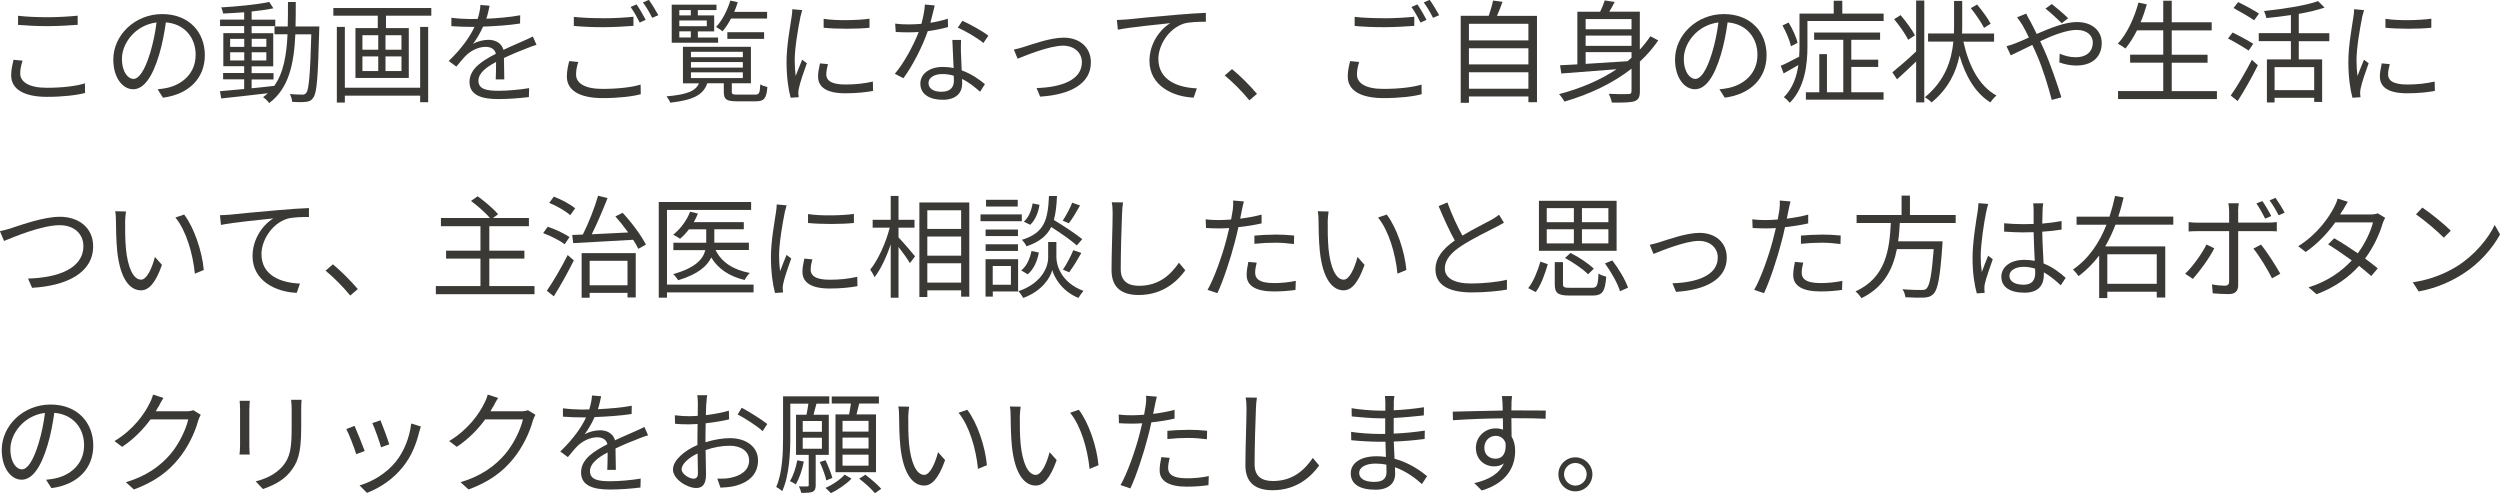 <?xml version="1.0" encoding="UTF-8"?><svg id="a" xmlns="http://www.w3.org/2000/svg" viewBox="0 0 358.56 70.73"><defs><style>.b{fill:#3a3936;}</style></defs><path class="b" d="M2.9,10.53c0,1.22,1.25,2.06,3.81,2.06,2.21,0,4.27-.24,5.47-.64l.02,1.38c-1.15,.32-3.19,.56-5.46,.56-3.25,0-5.14-1.07-5.14-3.09,0-.82,.19-1.57,.34-2.23l1.3,.13c-.21,.64-.34,1.23-.34,1.82ZM6.82,2.47c1.54,0,3.17-.11,4.32-.22v1.31c-1.09,.08-2.83,.19-4.32,.19-1.6,0-2.96-.08-4.23-.18v-1.31c1.15,.14,2.62,.21,4.23,.21Z"/><path class="b" d="M23.36,13.99l-.75-1.18c.51-.05,1.01-.13,1.38-.21,2.05-.46,4.07-1.98,4.07-4.75,0-2.42-1.55-4.42-4.27-4.64-.21,1.49-.51,3.12-.96,4.61-.98,3.3-2.24,4.98-3.73,4.98s-2.85-1.63-2.85-4.27c0-3.47,3.09-6.51,7-6.51s6.13,2.64,6.13,5.89-2.21,5.6-6,6.1Zm-4.23-2.67c.75,0,1.6-1.07,2.42-3.78,.4-1.33,.72-2.85,.9-4.32-3.07,.38-4.96,3.01-4.96,5.19,0,2.02,.93,2.91,1.65,2.91Z"/><path class="b" d="M45.8,3.81s-.02,.45-.02,.61c-.18,6.71-.32,8.93-.86,9.6-.27,.42-.59,.54-1.07,.59-.45,.06-1.2,.05-1.94,0-.03-.32-.16-.82-.34-1.12,.77,.06,1.47,.08,1.78,.08,.27,0,.42-.05,.58-.26,.37-.46,.56-2.58,.72-8.39h-2.29c-.19,4.26-.93,7.75-3.75,9.86-.18-.26-.59-.66-.88-.85,.26-.18,.48-.37,.69-.56-2.42,.29-4.9,.56-6.69,.75l-.18-1.04c.96-.08,2.16-.19,3.47-.32v-1.38h-3.02v-.91h3.02v-.98h-2.99V4.75h2.99v-1.01h-3.46v-.93h3.46V1.76c-1.02,.08-2.06,.14-3.01,.18-.05-.26-.16-.64-.29-.88,2.37-.13,5.25-.42,6.9-.78l.59,.91c-.86,.19-1.95,.34-3.12,.46v1.17h3.39v.93h-3.39v1.01h3.1v4.75h-3.1v.98h3.14v.91h-3.14v1.26c1.04-.1,2.13-.21,3.2-.34v.06c1.38-1.89,1.81-4.47,1.95-7.46h-1.87v-1.12h1.9c.03-1.12,.03-2.29,.03-3.51h1.12c0,1.2,0,2.39-.03,3.51h3.39Zm-12.79,2.91h2.02v-1.15h-2.02v1.15Zm2.02,1.95v-1.17h-2.02v1.17h2.02Zm1.07-3.11v1.15h2.1v-1.15h-2.1Zm2.1,1.94h-2.1v1.17h2.1v-1.17Z"/><path class="b" d="M61.86,1.15v1.1h-6.5v1.78h3.27v7.15h-7.65V4.03h3.2v-1.78h-6.37V1.15h14.05Zm-1.6,2.71h1.15V14.66h-1.15v-.94h-10.8v.99h-1.15V3.86h1.15V12.58h10.8V3.86Zm-8.28,3.27h2.27v-2.08h-2.27v2.08Zm0,3.06h2.27v-2.1h-2.27v2.1Zm5.6-5.14h-2.29v2.08h2.29v-2.08Zm0,3.04h-2.29v2.1h2.29v-2.1Z"/><path class="b" d="M69.73,2.69c1.63-.08,3.38-.22,4.88-.5l-.02,1.18c-1.58,.26-3.57,.38-5.31,.45-.37,.85-.9,1.76-1.44,2.48,.61-.38,1.54-.59,2.23-.59,1.04,0,1.89,.51,2.14,1.44,1.09-.53,2.06-.91,2.9-1.3,.48-.21,.86-.38,1.31-.62l.53,1.2c-.42,.11-.99,.34-1.42,.51-.9,.34-2.03,.8-3.25,1.38,.02,.93,.03,2.29,.05,3.07h-1.23c.03-.61,.05-1.65,.05-2.5-1.49,.78-2.53,1.63-2.53,2.69,0,1.25,1.25,1.44,2.9,1.44,1.25,0,2.96-.14,4.37-.38l-.03,1.28c-1.22,.16-2.99,.29-4.39,.29-2.29,0-4.13-.5-4.13-2.45s1.9-3.07,3.78-4.05c-.16-.69-.74-.99-1.46-.99-1.01,0-2.03,.5-2.75,1.17-.46,.43-.91,1.02-1.46,1.66l-1.09-.8c2.02-1.95,3.09-3.6,3.7-4.9h-.7c-.69,0-1.74-.03-2.62-.1v-1.2c.85,.11,1.97,.18,2.71,.18,.34,0,.7,0,1.06-.02,.22-.69,.37-1.41,.4-2l1.31,.11c-.1,.48-.22,1.1-.46,1.86Z"/><path class="b" d="M82.62,10.69c0,1.23,1.23,2.06,3.79,2.06,2.21,0,4.27-.24,5.47-.62l.02,1.38c-1.14,.32-3.17,.56-5.46,.56-3.25,0-5.14-1.07-5.14-3.09,0-.83,.18-1.58,.34-2.22l1.3,.13c-.21,.62-.32,1.22-.32,1.81Zm3.91-8.07c1.54,0,3.17-.1,4.32-.22v1.31c-1.09,.08-2.83,.19-4.31,.19-1.62,0-2.98-.06-4.24-.18v-1.3c1.15,.13,2.62,.19,4.23,.19Zm6.08,.22l-.86,.4c-.32-.66-.86-1.63-1.31-2.24l.86-.37c.4,.58,.98,1.57,1.31,2.21Zm1.81-.66l-.88,.38c-.34-.69-.86-1.6-1.33-2.21l.85-.37c.43,.59,1.04,1.6,1.36,2.19Z"/><path class="b" d="M108.29,13.57c.59,0,.69-.18,.75-1.47,.24,.16,.7,.3,1.02,.38-.13,1.66-.48,2.05-1.65,2.05h-2.71c-1.52,0-1.89-.27-1.89-1.36v-1.23h-2.37c-.56,1.63-1.91,2.4-5.31,2.79-.08-.26-.35-.69-.54-.91,2.99-.26,4.18-.77,4.66-1.87h-2.3V6.71h9.75v5.23h-2.74v1.23c0,.35,.14,.4,.86,.4h2.47Zm-5.31-7.44h-6.64V.67h6.42v.77h-2.67v.77h2.34v2.29h-2.34v.88h2.9v.75Zm-5.55-4.69v.77h1.65v-.77h-1.65Zm3.94,1.5h-3.94v.82h3.94v-.82Zm-3.94,2.43h1.65v-.88h-1.65v.88Zm1.67,2.83h7.44v-.77h-7.44v.77Zm0,1.5h7.44v-.8h-7.44v.8Zm0,1.5h7.44v-.82h-7.44v.82Zm5.75-8.55c-.37,.7-.78,1.34-1.22,1.84-.19-.16-.66-.48-.93-.62,.88-.94,1.62-2.37,2.05-3.79l1.06,.24c-.14,.46-.3,.93-.5,1.38h4.71v.96h-5.17Zm-.53,2.93v-.96h5.27v.96h-5.27Z"/><path class="b" d="M114.78,2.53c-.3,1.47-.8,4.34-.8,6.13,0,.78,.05,1.46,.14,2.24,.27-.72,.66-1.68,.93-2.34l.67,.51c-.42,1.14-.99,2.83-1.14,3.59-.05,.24-.1,.54-.08,.72,.02,.18,.03,.4,.05,.56l-1.15,.08c-.32-1.14-.59-2.98-.59-5.14,0-2.35,.53-5.09,.72-6.42,.06-.37,.11-.78,.11-1.14l1.42,.13c-.08,.27-.22,.78-.29,1.07Zm3.73,8.15c0,.74,.53,1.44,2.71,1.44,1.44,0,2.67-.13,3.97-.42l.03,1.34c-1.01,.19-2.35,.34-4,.34-2.69,0-3.89-.9-3.89-2.4,0-.54,.1-1.1,.27-1.89l1.15,.11c-.16,.59-.24,1.04-.24,1.47Zm6.2-8v1.3c-1.71,.19-4.82,.19-6.58,0v-1.28c1.75,.29,4.98,.22,6.58-.02Z"/><path class="b" d="M133.43,3.27c.83-.13,1.7-.32,2.51-.59l.03,1.2c-.85,.24-1.86,.45-2.91,.59-.78,2.26-2.21,5.03-3.49,6.75l-1.23-.64c1.33-1.55,2.69-4.11,3.42-5.99-.48,.03-.96,.05-1.42,.05-.59,0-1.26-.02-1.87-.05l-.08-1.2c.59,.08,1.28,.11,1.95,.11,.58,0,1.18-.03,1.81-.08,.24-.9,.46-1.9,.5-2.77l1.41,.13c-.14,.58-.37,1.55-.62,2.48Zm4.39,4.19c.02,.59,.08,1.63,.11,2.63,1.38,.5,2.5,1.28,3.33,1.98l-.69,1.09c-.69-.61-1.55-1.33-2.59-1.84,.02,.26,.02,.48,.02,.67,0,1.28-.82,2.32-2.8,2.32-1.76,0-3.2-.72-3.2-2.31,0-1.47,1.39-2.4,3.2-2.4,.54,0,1.07,.05,1.57,.16-.06-1.31-.14-2.9-.18-4.03h1.25c-.03,.66-.03,1.15-.02,1.73Zm-2.79,5.7c1.33,0,1.78-.7,1.78-1.58,0-.21,0-.45-.02-.72-.51-.16-1.07-.24-1.65-.24-1.17,0-1.97,.54-1.97,1.28s.61,1.26,1.86,1.26Zm2.34-9.2l.66-.98c1.15,.51,2.98,1.55,3.73,2.13l-.72,1.06c-.86-.74-2.59-1.73-3.67-2.21Z"/><path class="b" d="M146.9,6.71c1.14-.35,3.76-1.31,5.65-1.31,2.27,0,3.91,1.36,3.91,3.55,0,3.07-2.96,4.64-7.28,4.91l-.51-1.23c3.46-.11,6.5-1.1,6.5-3.71,0-1.34-1.07-2.37-2.71-2.37-1.99,0-5.49,1.47-6.51,1.87l-.54-1.31c.48-.1,.99-.24,1.5-.4Z"/><path class="b" d="M161.62,2.79c1.04-.11,4.07-.42,7.01-.66,1.75-.16,3.25-.24,4.32-.29v1.28c-.91,0-2.32,.02-3.14,.26-2.27,.74-3.67,3.17-3.67,5.06,0,3.14,2.91,4.13,5.52,4.23l-.46,1.33c-2.96-.11-6.34-1.7-6.34-5.27,0-2.5,1.52-4.53,2.99-5.41-1.71,.19-5.79,.58-7.52,.94l-.14-1.39c.61-.02,1.12-.05,1.42-.08Z"/><path class="b" d="M175.66,10.82l1.04-.91c1.15,.93,2.59,2.38,3.58,3.55l-1.09,.93c-1.02-1.26-2.4-2.64-3.54-3.57Z"/><path class="b" d="M194.62,10.69c0,1.23,1.23,2.06,3.79,2.06,2.21,0,4.27-.24,5.47-.62l.02,1.38c-1.14,.32-3.17,.56-5.46,.56-3.25,0-5.14-1.07-5.14-3.09,0-.83,.18-1.58,.34-2.22l1.3,.13c-.21,.62-.32,1.22-.32,1.81Zm3.9-8.07c1.54,0,3.17-.1,4.32-.22v1.31c-1.09,.08-2.83,.19-4.31,.19-1.62,0-2.98-.06-4.24-.18v-1.3c1.15,.13,2.63,.19,4.23,.19Zm6.08,.22l-.86,.4c-.32-.66-.87-1.63-1.31-2.24l.86-.37c.4,.58,.98,1.57,1.31,2.21Zm1.81-.66l-.88,.38c-.34-.69-.87-1.6-1.33-2.21l.85-.37c.43,.59,1.04,1.6,1.36,2.19Z"/><path class="b" d="M220.44,2.27V14.66h-1.23v-.82h-8.53v.9h-1.18V2.27h4.02c.24-.7,.5-1.57,.62-2.19l1.36,.18c-.24,.69-.53,1.41-.8,2.02h5.75Zm-9.76,1.14v2.38h8.53V3.41h-8.53Zm0,3.51v2.32h8.53v-2.32h-8.53Zm8.53,5.81v-2.37h-8.53v2.37h8.53Z"/><path class="b" d="M237.84,5.79c-.77,1.12-1.65,2.13-2.64,3.04v4.23c0,.83-.18,1.23-.77,1.46-.59,.19-1.63,.21-3.25,.19-.06-.34-.26-.9-.45-1.25,1.26,.06,2.46,.05,2.82,.03,.34,0,.45-.11,.45-.45v-3.19c-2.72,2.13-6.04,3.67-9.61,4.72-.16-.27-.54-.83-.78-1.07,3.04-.8,5.86-1.98,8.24-3.57-2.93,.24-5.81,.46-7.92,.61l-.18-1.18c.72-.03,1.55-.08,2.48-.13V1.68h3.27c.27-.54,.51-1.15,.66-1.62l1.42,.22c-.22,.46-.5,.96-.77,1.39h4.38V7.12c.56-.61,1.06-1.25,1.51-1.92l1.13,.59Zm-10.42-3.06v1.47h6.58v-1.47h-6.58Zm6.58,2.38h-6.58v1.47h6.58v-1.47Zm-6.58,4.05c1.86-.11,3.94-.24,6-.38,.19-.16,.38-.32,.58-.5v-.8h-6.58v1.68Z"/><path class="b" d="M247.36,13.99l-.75-1.18c.51-.05,1.01-.13,1.38-.21,2.05-.46,4.07-1.98,4.07-4.75,0-2.42-1.55-4.42-4.28-4.64-.21,1.49-.51,3.12-.96,4.61-.98,3.3-2.24,4.98-3.73,4.98s-2.85-1.63-2.85-4.27c0-3.47,3.09-6.51,7-6.51s6.13,2.64,6.13,5.89-2.21,5.6-6,6.1Zm-4.22-2.67c.75,0,1.6-1.07,2.42-3.78,.4-1.33,.72-2.85,.9-4.32-3.07,.38-4.96,3.01-4.96,5.19,0,2.02,.93,2.91,1.65,2.91Z"/><path class="b" d="M270.16,1.95v1.06h-10.93v3.68c0,2.46-.34,5.86-2.53,8.05-.16-.21-.61-.64-.85-.8,1.3-1.31,1.84-2.98,2.08-4.61-.72,.42-1.44,.83-2.11,1.2l-.42-1.09c.71-.3,1.65-.8,2.64-1.31,.03-.51,.05-.99,.05-1.46V1.95h4.91V.11h1.23V1.95h5.92Zm-13.29,4.69c-.16-.78-.69-2.05-1.22-2.99l.88-.42c.56,.91,1.12,2.13,1.28,2.91l-.95,.5Zm8.66,6.59h4.62v1.06h-11.14v-1.06h1.92V7.76h1.1v5.47h2.34V5.71h-4.18v-1.04h9.46v1.04h-4.13v2.85h3.86v1.04h-3.86v3.63Z"/><path class="b" d="M274.82,.08h1.17V14.69h-1.17v-5.87c-.95,.91-1.92,1.82-2.74,2.56l-.67-1.01c.85-.69,2.18-1.82,3.41-2.99V.08Zm-1.14,5.63c-.38-.8-1.26-2.05-2.02-2.96l.93-.58c.77,.9,1.66,2.11,2.06,2.9l-.98,.64Zm7.92,.26c.77,3.49,2.26,6.37,4.74,7.73-.29,.24-.67,.67-.87,.99-2.14-1.33-3.55-3.71-4.43-6.72-.48,2.37-1.6,4.74-4,6.72-.24-.26-.64-.54-.96-.75,2.93-2.4,3.83-5.35,4.08-7.97h-3.63v-1.17h3.71c.02-.34,.02-.66,.02-.98V.13h1.17V3.83c0,.32,0,.64-.02,.98h4.59v1.17h-4.4Zm2.96-1.98c-.38-.74-1.19-1.94-1.9-2.83l.9-.51c.72,.85,1.57,2.02,1.95,2.75l-.94,.59Z"/><path class="b" d="M291.18,3.03c.29,.53,.61,1.17,.93,1.84,1.94-.85,4.1-1.71,5.76-1.71,2.21,0,3.57,1.26,3.57,3.01,0,1.84-1.19,3.23-3.68,3.23-.9,0-1.79-.22-2.4-.45l.05-1.25c.62,.27,1.42,.51,2.27,.51,1.74,0,2.48-.96,2.48-2.11,0-.94-.75-1.81-2.32-1.81-1.41,0-3.38,.75-5.23,1.62,.21,.45,.42,.9,.61,1.33,.88,1.98,1.89,4.96,2.43,6.72l-1.38,.37c-.5-1.89-1.26-4.47-2.18-6.56-.21-.46-.4-.91-.61-1.33-1.23,.59-2.35,1.17-3.09,1.5l-.61-1.31c.46-.11,1.02-.32,1.31-.43,.54-.21,1.2-.5,1.9-.82-.34-.7-.64-1.31-.91-1.76-.21-.32-.53-.82-.78-1.14l1.31-.53c.11,.26,.38,.78,.56,1.07Zm2.18-1.79l.91-.66c.53,.4,1.74,1.41,2.35,2.03l-.91,.72c-.62-.61-1.67-1.58-2.35-2.1Z"/><path class="b" d="M317.96,13.06v1.15h-14.18v-1.15h6.48v-4.07h-4.75v-1.15h4.75v-3.49h-3.76c-.51,1.01-1.07,1.89-1.66,2.61-.24-.19-.77-.54-1.09-.7,1.31-1.41,2.34-3.62,2.96-5.89l1.2,.26c-.26,.88-.54,1.74-.9,2.56h3.25V.11h1.22V3.19h5.73v1.17h-5.73v3.49h5.14v1.15h-5.14v4.07h6.48Z"/><path class="b" d="M322.5,7.25c-.66-.45-1.97-1.22-2.95-1.73l.66-.86c.93,.46,2.26,1.17,2.96,1.62l-.67,.98Zm-2.56,6.45c.86-1.2,2.1-3.31,3.03-5.12l.86,.78c-.83,1.68-1.95,3.67-2.9,5.14l-.99-.8Zm3.36-10.79c-.66-.46-1.98-1.23-2.96-1.76l.66-.85c.98,.46,2.32,1.2,2.99,1.65l-.69,.96Zm6.4,2.99v2.62h3.35v6.1h-1.14v-.59h-5.68v.67h-1.1v-6.18h3.44v-2.62h-4.61v-1.15h4.61V2.16c-1.17,.18-2.37,.32-3.51,.43-.06-.29-.22-.74-.34-1.01,2.75-.29,5.97-.78,7.75-1.42l.93,.93c-1.04,.35-2.32,.66-3.7,.9v2.77h4.38v1.15h-4.38Zm2.21,3.73h-5.68v3.3h5.68v-3.3Z"/><path class="b" d="M338.78,2.53c-.3,1.47-.8,4.34-.8,6.13,0,.78,.05,1.46,.14,2.24,.27-.72,.66-1.68,.93-2.34l.67,.51c-.42,1.14-.99,2.83-1.14,3.59-.05,.24-.1,.54-.08,.72,.02,.18,.03,.4,.05,.56l-1.15,.08c-.32-1.14-.59-2.98-.59-5.14,0-2.35,.53-5.09,.72-6.42,.06-.37,.11-.78,.11-1.14l1.42,.13c-.08,.27-.22,.78-.29,1.07Zm3.73,8.15c0,.74,.53,1.44,2.71,1.44,1.44,0,2.67-.13,3.97-.42l.03,1.34c-1.01,.19-2.35,.34-4,.34-2.69,0-3.89-.9-3.89-2.4,0-.54,.1-1.1,.27-1.89l1.15,.11c-.16,.59-.24,1.04-.24,1.47Zm6.2-8v1.3c-1.71,.19-4.82,.19-6.58,0v-1.28c1.75,.29,4.98,.22,6.58-.02Z"/><path class="b" d="M1.76,32.67c1.36-.43,4.5-1.58,6.83-1.58,2.66,0,4.77,1.54,4.77,4.23,0,3.83-3.83,5.68-8.76,5.96l-.58-1.33c4.19-.11,7.94-1.38,7.94-4.66,0-1.68-1.25-2.99-3.41-2.99-2.62,0-6.71,1.75-7.97,2.26l-.59-1.41c.58-.11,1.15-.27,1.76-.46Z"/><path class="b" d="M17.95,31.87c-.02,1.01,0,2.46,.11,3.79,.26,2.67,1.04,4.45,2.18,4.45,.82,0,1.57-1.66,1.98-3.26l1.01,1.14c-.96,2.72-1.94,3.65-3.01,3.65-1.52,0-2.98-1.5-3.41-5.65-.14-1.39-.18-3.35-.18-4.27,0-.37-.02-1.04-.11-1.42l1.55,.03c-.06,.38-.13,1.14-.13,1.55Zm11.28,6.85l-1.28,.53c-.29-2.9-1.25-6.18-2.79-8.05l1.25-.43c1.42,1.86,2.58,5.25,2.82,7.96Z"/><path class="b" d="M32.98,30.79c1.04-.11,4.07-.42,7.01-.66,1.75-.16,3.25-.24,4.32-.29v1.28c-.91,0-2.32,.02-3.14,.26-2.27,.74-3.67,3.17-3.67,5.06,0,3.14,2.91,4.13,5.52,4.23l-.46,1.33c-2.96-.11-6.34-1.7-6.34-5.27,0-2.5,1.52-4.53,2.99-5.41-1.71,.19-5.79,.58-7.52,.94l-.14-1.39c.61-.02,1.12-.05,1.42-.08Z"/><path class="b" d="M46.7,38.82l1.04-.91c1.15,.93,2.59,2.39,3.58,3.55l-1.09,.93c-1.02-1.26-2.4-2.64-3.54-3.57Z"/><path class="b" d="M76.66,41.03v1.17h-14.15v-1.17h6.4v-3.94h-4.93v-1.14h4.93v-3.51h-5.67v-1.17h7.03c-.62-.74-1.76-1.75-2.72-2.45l.96-.67c1.02,.74,2.3,1.82,2.93,2.58l-.75,.54h5.17v1.17h-5.68v3.51h5.03v1.14h-5.03v3.94h6.48Z"/><path class="b" d="M80.99,35.03c-.66-.51-2-1.2-3.09-1.6l.66-.91c1.06,.35,2.42,.98,3.12,1.49l-.69,1.02Zm-2.56,6.67c.86-1.23,2.08-3.31,2.99-5.12l.88,.77c-.83,1.68-1.94,3.67-2.87,5.15l-1.01-.8Zm3.35-10.84c-.64-.58-1.92-1.33-3.01-1.76l.66-.9c1.07,.4,2.38,1.1,3.06,1.68l-.7,.98Zm7.52-.34c1.3,1.39,2.71,3.3,3.34,4.56l-1.09,.61c-.18-.38-.43-.83-.74-1.3-3.14,.19-6.37,.35-8.6,.48l-.14-1.17,1.52-.06c.8-1.58,1.71-3.87,2.19-5.57l1.36,.34c-.66,1.66-1.5,3.67-2.27,5.19,1.58-.08,3.41-.16,5.23-.26-.58-.8-1.23-1.62-1.84-2.3l1.02-.51Zm-5.88,5.79h7.76v6.35h-1.18v-.66h-5.43v.7h-1.15v-6.4Zm1.15,1.1v3.5h5.43v-3.5h-5.43Z"/><path class="b" d="M108.08,41.94h-12.42v.75h-1.18v-13.72h13.25v1.14h-12.07v10.71h12.42v1.12Zm-5.44-6.07c.83,1.73,2.53,2.83,4.9,3.28-.26,.24-.58,.69-.74,1.01-2.19-.53-3.79-1.58-4.79-3.23-.58,1.23-1.9,2.4-4.74,3.26-.16-.26-.48-.67-.72-.88,3.27-.9,4.31-2.21,4.61-3.44h-4.58v-1.06h4.71v-1.92h-2.48c-.4,.53-.83,.99-1.28,1.36-.21-.18-.72-.45-.98-.59,1.02-.8,1.94-2.02,2.43-3.3l1.12,.27c-.16,.42-.37,.83-.59,1.23h7.17v1.02h-4.23v1.92h4.96v1.06h-4.79Z"/><path class="b" d="M112.54,30.53c-.3,1.47-.8,4.34-.8,6.13,0,.78,.05,1.46,.14,2.24,.27-.72,.66-1.68,.93-2.34l.67,.51c-.42,1.14-.99,2.83-1.14,3.59-.05,.24-.1,.54-.08,.72,.02,.18,.03,.4,.05,.56l-1.15,.08c-.32-1.14-.59-2.98-.59-5.14,0-2.35,.53-5.09,.72-6.42,.06-.37,.11-.78,.11-1.14l1.42,.13c-.08,.27-.22,.78-.29,1.07Zm3.73,8.15c0,.74,.53,1.44,2.71,1.44,1.44,0,2.67-.13,3.97-.42l.03,1.34c-1.01,.19-2.35,.34-4,.34-2.69,0-3.89-.9-3.89-2.4,0-.54,.1-1.1,.27-1.89l1.15,.11c-.16,.59-.24,1.04-.24,1.47Zm6.2-8v1.3c-1.71,.19-4.82,.19-6.58,0v-1.28c1.75,.29,4.98,.22,6.58-.02Z"/><path class="b" d="M128.87,34.05c.56,.58,2.03,2.27,2.37,2.71l-.74,.98c-.3-.53-1.02-1.54-1.63-2.32v7.28h-1.12v-7.65c-.62,1.84-1.46,3.62-2.32,4.71-.13-.34-.43-.8-.62-1.09,1.1-1.33,2.24-3.81,2.8-6.02h-2.45v-1.12h2.59v-3.43h1.12v3.43h2.29v1.12h-2.29v1.41Zm10.15-5.01v13.51h-1.17v-.91h-4.85v.96h-1.14v-13.56h7.16Zm-6.02,1.12v2.67h4.85v-2.67h-4.85Zm0,6.51h4.85v-2.75h-4.85v2.75Zm4.85,3.86v-2.77h-4.85v2.77h4.85Z"/><path class="b" d="M146.55,31.73h-5.92v-.98h5.92v.98Zm-.53,10.07h-3.63v.74h-1.04v-5.36h4.67v4.62Zm-.02-7.94h-4.64v-.94h4.64v.94Zm-4.64,1.17h4.64v.96h-4.64v-.96Zm4.61-5.41h-4.55v-.96h4.55v.96Zm-3.59,8.53v2.69h2.61v-2.69h-2.61Zm9.14-1.15c0,.88,.56,3.49,3.87,4.72-.22,.27-.56,.74-.72,1.01-2.43-.98-3.5-3.04-3.75-4-.24,.98-1.36,2.98-4.16,4-.14-.26-.46-.72-.7-.96,3.71-1.28,4.27-3.86,4.27-4.77v-2.29h1.18v2.29Zm-5.07,1.79c.77-.56,1.26-1.67,1.49-2.79l1.06,.22c-.22,1.2-.74,2.42-1.6,3.12l-.94-.56Zm7.99-3.59c-.8-.72-2.32-1.79-3.67-2.64-.62,1.25-1.68,2.14-3.54,2.77-.13-.29-.43-.71-.67-.93,3.28-1.01,3.73-2.9,3.89-6.29h1.15c-.06,1.34-.18,2.48-.45,3.44,1.41,.85,3.15,1.99,4.07,2.75l-.78,.9Zm-5.35-5.83c-.16,1.06-.59,2.21-1.34,2.87l-.91-.45c.67-.54,1.1-1.6,1.26-2.61l.99,.19Zm5.81,.11c-.51,.9-1.1,1.91-1.6,2.54l-.88-.37c.46-.69,1.06-1.79,1.36-2.58l1.12,.4Zm-2.45,9.19c.51-.74,1.15-1.95,1.49-2.79l1.15,.4c-.54,.96-1.2,2.06-1.75,2.77l-.9-.38Z"/><path class="b" d="M160.93,30.64c-.08,1.81-.19,5.59-.19,7.97,0,1.76,1.1,2.38,2.62,2.38,2.93,0,4.58-1.65,5.73-3.31l.91,1.09c-1.1,1.52-3.17,3.54-6.69,3.54-2.31,0-3.89-.96-3.89-3.57,0-2.37,.16-6.42,.16-8.1,0-.59-.03-1.17-.13-1.63l1.62,.02c-.08,.53-.13,1.09-.14,1.62Z"/><path class="b" d="M178.11,30.18c-.06,.34-.14,.75-.24,1.18,1.04-.13,2.1-.32,3.07-.58v1.26c-1.04,.24-2.21,.42-3.33,.54-.14,.7-.32,1.44-.51,2.14-.58,2.27-1.66,5.57-2.5,7.33l-1.41-.48c.96-1.65,2.1-4.9,2.69-7.15,.14-.53,.29-1.14,.42-1.71-.53,.03-1.02,.05-1.47,.05-.7,0-1.28-.03-1.86-.06l-.05-1.25c.77,.1,1.34,.11,1.92,.11,.53,0,1.1-.03,1.73-.08,.11-.56,.19-1.07,.24-1.39,.06-.45,.08-.99,.05-1.33l1.54,.13c-.1,.35-.22,.96-.29,1.28Zm1.91,8.93c0,.75,.42,1.49,2.71,1.49,1.04,0,2.14-.11,3.12-.32l-.05,1.3c-.87,.13-1.92,.22-3.09,.22-2.53,0-3.91-.77-3.91-2.35,0-.62,.11-1.22,.24-1.89l1.2,.11c-.14,.53-.22,1.02-.22,1.44Zm2.82-5.47c.94,0,1.91,.05,2.77,.14l-.03,1.22c-.82-.11-1.76-.19-2.69-.19-1.01,0-1.98,.05-2.98,.16v-1.18c.85-.08,1.9-.14,2.93-.14Z"/><path class="b" d="M190.43,31.87c-.02,1.01,0,2.46,.11,3.79,.26,2.67,1.04,4.45,2.18,4.45,.82,0,1.57-1.66,1.98-3.26l1.01,1.14c-.96,2.72-1.94,3.65-3.01,3.65-1.52,0-2.98-1.5-3.41-5.65-.14-1.39-.18-3.35-.18-4.27,0-.37-.02-1.04-.11-1.42l1.55,.03c-.06,.38-.13,1.14-.13,1.55Zm11.28,6.85l-1.28,.53c-.29-2.9-1.25-6.18-2.79-8.05l1.25-.43c1.42,1.86,2.58,5.25,2.82,7.96Z"/><path class="b" d="M209.75,33.79c1.5-.91,3.23-1.76,4.11-2.24,.46-.27,.8-.48,1.14-.75l.7,1.14c-.37,.22-.77,.43-1.23,.67-1.09,.56-3.3,1.62-4.87,2.66-1.49,.96-2.38,2.02-2.38,3.23,0,1.33,1.26,2.16,3.79,2.16,1.74,0,3.87-.22,5.12-.54v1.42c-1.22,.21-3.06,.4-5.06,.4-3.01,0-5.19-.9-5.19-3.3,0-1.65,1.05-2.94,2.77-4.15-.74-1.31-1.58-3.18-2.32-4.93l1.26-.53c.64,1.76,1.44,3.49,2.15,4.75Z"/><path class="b" d="M219.18,41.33c.79-.99,1.39-2.56,1.75-3.81l1.06,.37c-.38,1.31-.95,2.98-1.73,4l-1.07-.56Zm12.68-5.36h-11.14v-7.17h11.14v7.17Zm-10.02-4.1h3.89v-2.02h-3.89v2.02Zm0,3.04h3.89v-2.03h-3.89v2.03Zm6.43,6.37c.79,0,.91-.26,.99-2.05,.27,.19,.77,.37,1.11,.45-.16,2.16-.54,2.71-2,2.71h-3.22c-1.71,0-2.16-.35-2.16-1.62v-3.17h1.18v3.15c0,.45,.16,.53,1.06,.53h3.04Zm-.5-1.94c-.69-.72-2.13-1.7-3.31-2.34l.78-.72c1.19,.58,2.62,1.54,3.35,2.26l-.82,.8Zm2.91-9.49h-3.79v2.02h3.79v-2.02Zm0,3.03h-3.79v2.03h3.79v-2.03Zm.56,4.47c.93,1.2,1.89,2.82,2.26,3.91l-1.15,.51c-.32-1.07-1.25-2.74-2.16-3.99l1.06-.43Z"/><path class="b" d="M238.1,34.71c1.14-.35,3.76-1.31,5.65-1.31,2.27,0,3.91,1.36,3.91,3.55,0,3.07-2.96,4.64-7.28,4.91l-.51-1.23c3.46-.11,6.5-1.1,6.5-3.71,0-1.34-1.07-2.37-2.71-2.37-1.98,0-5.49,1.47-6.51,1.87l-.54-1.31c.48-.1,.99-.24,1.5-.4Z"/><path class="b" d="M256.51,30.18c-.06,.34-.14,.75-.24,1.18,1.04-.13,2.1-.32,3.07-.58v1.26c-1.04,.24-2.21,.42-3.33,.54-.14,.7-.32,1.44-.51,2.14-.58,2.27-1.66,5.57-2.5,7.33l-1.41-.48c.96-1.65,2.1-4.9,2.69-7.15,.14-.53,.29-1.14,.42-1.71-.53,.03-1.03,.05-1.47,.05-.71,0-1.28-.03-1.86-.06l-.05-1.25c.77,.1,1.35,.11,1.92,.11,.53,0,1.1-.03,1.73-.08,.11-.56,.19-1.07,.24-1.39,.06-.45,.08-.99,.05-1.33l1.54,.13c-.1,.35-.22,.96-.29,1.28Zm1.9,8.93c0,.75,.42,1.49,2.71,1.49,1.04,0,2.14-.11,3.12-.32l-.05,1.3c-.87,.13-1.92,.22-3.09,.22-2.53,0-3.91-.77-3.91-2.35,0-.62,.11-1.22,.24-1.89l1.2,.11c-.14,.53-.22,1.02-.22,1.44Zm2.82-5.47c.95,0,1.91,.05,2.77,.14l-.03,1.22c-.82-.11-1.76-.19-2.69-.19-1.01,0-1.98,.05-2.98,.16v-1.18c.85-.08,1.9-.14,2.93-.14Z"/><path class="b" d="M272.48,31.99c-.05,.86-.11,1.75-.24,2.62h6.37s-.02,.38-.03,.58c-.32,4.56-.64,6.32-1.27,6.96-.37,.38-.75,.5-1.36,.53-.56,.03-1.6,.02-2.67-.05-.03-.34-.19-.83-.42-1.15,1.14,.11,2.27,.11,2.67,.11,.37,0,.59-.02,.75-.18,.48-.42,.78-1.98,1.06-5.68h-5.28c-.56,2.83-1.84,5.47-5.09,7.04-.18-.3-.54-.74-.85-.98,4.42-1.98,4.88-6.13,5.07-9.81h-4.91v-1.14h6.45v-2.79h1.2v2.79h6.56v1.14h-8.02Z"/><path class="b" d="M284.88,30.35c-.32,1.49-.8,4.66-.8,6.45,0,.77,.05,1.44,.16,2.22,.26-.72,.64-1.7,.91-2.35l.66,.51c-.38,1.12-.98,2.75-1.14,3.54-.05,.22-.08,.53-.06,.72,0,.16,.02,.38,.03,.56l-1.12,.08c-.32-1.14-.61-2.9-.61-5.06,0-2.35,.53-5.41,.74-6.74,.05-.37,.1-.8,.1-1.14l1.41,.11c-.1,.27-.22,.8-.27,1.09Zm8.08-.22c-.02,.43-.03,1.18-.05,1.94,.98-.08,1.92-.21,2.77-.37v1.23c-.88,.14-1.81,.24-2.77,.3,.02,1.62,.13,3.22,.19,4.56,1.3,.51,2.34,1.31,3.17,2.06l-.71,1.07c-.8-.75-1.6-1.39-2.42-1.86v.34c0,1.31-.61,2.58-2.77,2.58s-3.33-.85-3.33-2.29c0-1.34,1.2-2.42,3.3-2.42,.53,0,1.02,.05,1.49,.14-.05-1.23-.14-2.8-.16-4.11-.51,.02-1.03,.03-1.54,.03-.91,0-1.74-.05-2.69-.11v-1.2c.91,.08,1.76,.13,2.72,.13,.5,0,1.01-.02,1.51-.03v-1.98c0-.27-.03-.7-.06-.98h1.44c-.05,.32-.08,.64-.1,.96Zm-2.8,10.71c1.35,0,1.74-.69,1.74-1.75,0-.16,0-.35-.02-.56-.51-.16-1.06-.26-1.63-.26-1.2,0-2.05,.51-2.05,1.3s.8,1.26,1.95,1.26Z"/><path class="b" d="M303.41,32.23c-.42,1.09-.9,2.13-1.47,3.11h8.61v7.33h-1.22v-.83h-7.09v.91h-1.17v-6.1c-.83,1.1-1.81,2.11-2.96,2.95-.18-.27-.54-.71-.79-.95,2.26-1.54,3.79-3.86,4.8-6.42h-4.29v-1.15h4.72c.32-.99,.59-1.99,.8-2.98l1.23,.22c-.22,.93-.46,1.84-.77,2.75h7.89v1.15h-8.31Zm-1.17,4.24v4.23h7.09v-4.23h-7.09Z"/><path class="b" d="M314.51,40l-1.11-.74c1.06-.99,2.43-2.9,3.06-4.19l1.12,.54c-.67,1.38-2.18,3.41-3.07,4.39Zm6.5-9.7v1.63h4.23c.38,0,.91-.03,1.31-.08v1.33c-.43-.03-.91-.03-1.3-.03h-4.24v7.75c0,.85-.42,1.28-1.38,1.28-.67,0-1.63-.05-2.27-.11l-.11-1.28c.69,.13,1.42,.19,1.84,.19s.62-.19,.62-.61v-7.22h-4.45c-.48,0-.93,.02-1.36,.05v-1.34c.45,.05,.85,.08,1.36,.08h4.45v-1.65c0-.35-.05-.9-.11-1.14h1.5c-.05,.22-.1,.8-.1,1.15Zm6.04,8.96l-1.19,.66c-.62-1.25-1.82-3.25-2.67-4.26l1.09-.58c.85,1.02,2.13,3.03,2.77,4.18Zm-1.3-8.28l-.87,.38c-.32-.66-.83-1.57-1.26-2.18l.85-.35c.4,.56,.95,1.49,1.28,2.15Zm1.92-.48l-.86,.38c-.35-.69-.85-1.55-1.3-2.14l.85-.37c.42,.59,1.01,1.54,1.31,2.13Z"/><path class="b" d="M335.97,30.18c-.1,.19-.21,.38-.34,.58h4.34c.43,0,.79-.06,1.06-.16l1.06,.64c-.14,.22-.29,.61-.38,.86-.42,1.47-1.28,3.34-2.5,4.98,.67,.5,1.31,.99,1.82,1.41l-.94,1.1c-.48-.43-1.09-.93-1.74-1.46-1.43,1.58-3.39,3.06-6.1,4.07l-1.15-.99c2.71-.83,4.75-2.3,6.2-3.86-1.15-.83-2.37-1.67-3.39-2.3l.87-.88c1.06,.61,2.26,1.38,3.38,2.16,1.04-1.39,1.86-3.12,2.18-4.43h-5.41c-1.03,1.44-2.45,3.01-4.24,4.24l-1.07-.83c2.75-1.71,4.38-4.11,5.14-5.57,.16-.29,.42-.85,.51-1.26l1.46,.46c-.27,.42-.56,.96-.72,1.25Z"/><path class="b" d="M352.45,38.15c2.46-1.55,4.42-3.92,5.35-5.89l.77,1.36c-1.09,2-2.96,4.18-5.38,5.7-1.6,1.01-3.62,1.98-6.29,2.48l-.85-1.31c2.8-.42,4.88-1.39,6.4-2.34Zm-.94-5.07l-1.01,1.01c-.8-.83-2.8-2.54-3.99-3.34l.91-.98c1.14,.75,3.19,2.42,4.08,3.31Z"/><path class="b" d="M7.36,69.99l-.75-1.18c.51-.05,1.01-.13,1.38-.21,2.05-.46,4.07-1.98,4.07-4.75,0-2.42-1.55-4.42-4.27-4.64-.21,1.49-.51,3.12-.96,4.61-.98,3.3-2.24,4.98-3.73,4.98s-2.85-1.63-2.85-4.27c0-3.47,3.09-6.51,7-6.51s6.13,2.64,6.13,5.89-2.21,5.6-6,6.1Zm-4.23-2.67c.75,0,1.6-1.07,2.42-3.78,.4-1.33,.72-2.85,.9-4.32-3.07,.38-4.96,3.01-4.96,5.19,0,2.02,.93,2.91,1.65,2.91Z"/><path class="b" d="M22.72,58.32c-.11,.22-.24,.45-.38,.67h4.34c.43,0,.78-.05,1.04-.16l1.07,.66c-.13,.22-.29,.59-.37,.85-.43,1.62-1.42,3.78-2.85,5.51-1.46,1.78-3.36,3.25-6.37,4.35l-1.15-1.04c2.93-.86,4.93-2.32,6.39-4.02,1.25-1.47,2.23-3.54,2.56-4.99h-5.41c-.98,1.34-2.32,2.77-4.07,3.94l-1.1-.83c2.75-1.65,4.34-3.97,5.03-5.41,.16-.27,.4-.85,.5-1.26l1.49,.48c-.27,.42-.56,.96-.7,1.26Z"/><path class="b" d="M35.76,58.62v5.35c0,.4,.03,.93,.06,1.22h-1.47c.03-.24,.08-.75,.08-1.23v-5.33c0-.29-.03-.85-.06-1.15h1.46c-.03,.3-.06,.77-.06,1.15Zm7.44,.11v2.59c0,3.84-.53,5.11-1.68,6.48-1.04,1.25-2.64,1.94-3.81,2.34l-1.04-1.1c1.47-.37,2.83-1.01,3.83-2.13,1.14-1.33,1.33-2.62,1.33-5.65v-2.53c0-.54-.03-.99-.08-1.39h1.5c-.03,.4-.05,.85-.05,1.39Z"/><path class="b" d="M52.31,64.69l-1.22,.45c-.24-.83-1.1-3.04-1.42-3.6l1.18-.46c.32,.69,1.15,2.78,1.46,3.62Zm7.81-2.72c-.43,1.76-1.12,3.47-2.27,4.91-1.47,1.89-3.43,3.12-5.22,3.81l-1.06-1.07c1.86-.54,3.89-1.76,5.2-3.41,1.14-1.39,1.97-3.43,2.21-5.47l1.38,.43c-.11,.34-.18,.59-.24,.8Zm-4.29,1.76l-1.18,.42c-.18-.72-.91-2.75-1.25-3.47l1.17-.4c.27,.64,1.06,2.75,1.26,3.46Z"/><path class="b" d="M70.72,58.32c-.11,.22-.24,.45-.38,.67h4.34c.43,0,.78-.05,1.04-.16l1.07,.66c-.13,.22-.29,.59-.37,.85-.43,1.62-1.42,3.78-2.85,5.51-1.46,1.78-3.36,3.25-6.37,4.35l-1.15-1.04c2.93-.86,4.93-2.32,6.39-4.02,1.25-1.47,2.23-3.54,2.56-4.99h-5.41c-.98,1.34-2.32,2.77-4.07,3.94l-1.1-.83c2.75-1.65,4.34-3.97,5.03-5.41,.16-.27,.4-.85,.5-1.26l1.49,.48c-.27,.42-.56,.96-.7,1.26Z"/><path class="b" d="M85.73,58.69c1.63-.08,3.38-.22,4.88-.5l-.02,1.18c-1.58,.26-3.57,.38-5.31,.45-.37,.85-.9,1.76-1.44,2.48,.61-.38,1.54-.59,2.23-.59,1.04,0,1.89,.51,2.14,1.44,1.09-.53,2.06-.91,2.9-1.3,.48-.21,.86-.38,1.31-.62l.53,1.2c-.42,.11-.99,.34-1.42,.51-.9,.34-2.03,.8-3.25,1.38,.02,.93,.03,2.29,.05,3.07h-1.23c.03-.61,.05-1.65,.05-2.5-1.49,.78-2.53,1.63-2.53,2.69,0,1.25,1.25,1.44,2.9,1.44,1.25,0,2.96-.14,4.37-.38l-.03,1.28c-1.22,.16-2.99,.29-4.39,.29-2.29,0-4.13-.5-4.13-2.45s1.9-3.07,3.78-4.05c-.16-.69-.74-.99-1.46-.99-1.01,0-2.03,.5-2.75,1.17-.46,.43-.91,1.02-1.46,1.67l-1.09-.8c2.02-1.95,3.09-3.6,3.7-4.9h-.7c-.69,0-1.74-.03-2.62-.1v-1.2c.85,.11,1.97,.18,2.71,.18,.34,0,.7,0,1.06-.02,.22-.69,.37-1.41,.4-2l1.31,.11c-.1,.48-.22,1.1-.46,1.86Z"/><path class="b" d="M101.3,57.81c-.02,.38-.05,1.01-.06,1.73,1.17-.14,2.38-.37,3.3-.64l.03,1.25c-.94,.22-2.19,.43-3.36,.56-.02,.75-.03,1.52-.03,2.16v.56c1.22-.38,2.46-.59,3.52-.59,2.34,0,4.02,1.26,4.02,3.18s-1.22,3.17-3.41,3.7c-.72,.16-1.42,.19-1.98,.22l-.45-1.3c.59,.02,1.28,.02,1.87-.11,1.41-.27,2.69-1.02,2.69-2.5,0-1.36-1.23-2.1-2.75-2.1-1.2,0-2.34,.22-3.49,.62,.03,1.36,.06,2.79,.06,3.47,0,1.49-.54,1.97-1.41,1.97-1.25,0-3.33-1.23-3.33-2.66,0-1.33,1.67-2.72,3.51-3.51v-.91c0-.64,0-1.39,.02-2.1-.45,.03-.85,.05-1.18,.05-.91,0-1.5-.02-2.05-.08l-.03-1.22c.88,.11,1.46,.13,2.05,.13,.37,0,.78-.02,1.23-.05,0-.83,.02-1.54,.02-1.82,0-.32-.03-.86-.08-1.14h1.42c-.05,.29-.1,.74-.11,1.1Zm-1.79,10.84c.37,0,.59-.26,.59-.78,0-.58-.03-1.66-.05-2.83-1.31,.61-2.29,1.54-2.29,2.26s1.12,1.36,1.75,1.36Zm10.53-7.83l-.66,1.02c-.78-.75-2.56-1.86-3.58-2.4l.58-.96c1.14,.61,2.88,1.7,3.67,2.34Z"/><path class="b" d="M116.99,65.25v4.35c0,.48-.1,.75-.42,.93-.35,.14-.86,.16-1.65,.16-.05-.26-.19-.66-.34-.93,.58,.02,1.04,.02,1.22,0,.14,0,.19-.03,.19-.18v-4.34h-1.82v-5.76h1.5c.1-.5,.21-1.09,.27-1.58h-2.59v4.8c0,2.32-.16,5.59-1.17,7.75-.18-.19-.64-.51-.85-.61,.9-2.05,.98-4.95,.98-7.14v-5.86h6.63v1.06h-1.84c-.14,.54-.29,1.1-.42,1.58h2.19v5.76h-1.89Zm-1.7,.95c-.24,1.22-.67,2.45-1.15,3.28-.18-.14-.59-.37-.85-.48,.5-.78,.85-1.89,1.06-2.98l.94,.18Zm-.16-4.27h2.75v-1.55h-2.75v1.55Zm0,2.43h2.75v-1.58h-2.75v1.58Zm3.38,4.53c-.14-.69-.56-1.79-.93-2.62l.82-.27c.38,.82,.82,1.91,.98,2.55l-.87,.35Zm3.62-.24c-.75,.78-1.97,1.62-2.96,2.08-.18-.21-.53-.54-.77-.75,1.01-.45,2.16-1.23,2.74-1.91l.99,.58Zm-.35-9.22c.1-.48,.19-1.06,.26-1.55h-2.75v-1.02h6.77v1.02h-2.83c-.13,.53-.26,1.07-.38,1.55h2.79v8.29h-5.81v-8.29h1.97Zm2.79,.93h-3.73v1.54h3.73v-1.54Zm0,2.4h-3.73v1.57h3.73v-1.57Zm0,2.45h-3.73v1.58h3.73v-1.58Zm-.45,2.88c.77,.58,1.78,1.44,2.27,2.02l-.9,.62c-.48-.58-1.46-1.47-2.26-2.08l.88-.56Z"/><path class="b" d="M130.27,59.87c-.02,1.01,0,2.46,.11,3.79,.26,2.67,1.04,4.45,2.18,4.45,.82,0,1.57-1.66,1.98-3.26l1.01,1.14c-.96,2.72-1.94,3.65-3.01,3.65-1.52,0-2.98-1.5-3.41-5.65-.14-1.39-.18-3.35-.18-4.27,0-.37-.02-1.04-.11-1.42l1.55,.03c-.06,.38-.13,1.14-.13,1.55Zm11.28,6.85l-1.28,.53c-.29-2.9-1.25-6.18-2.79-8.05l1.25-.43c1.42,1.86,2.58,5.25,2.82,7.96Z"/><path class="b" d="M146.27,59.87c-.02,1.01,0,2.46,.11,3.79,.26,2.67,1.04,4.45,2.18,4.45,.82,0,1.57-1.66,1.98-3.26l1.01,1.14c-.96,2.72-1.94,3.65-3.01,3.65-1.52,0-2.98-1.5-3.41-5.65-.14-1.39-.18-3.35-.18-4.27,0-.37-.02-1.04-.11-1.42l1.55,.03c-.06,.38-.13,1.14-.13,1.55Zm11.28,6.85l-1.28,.53c-.29-2.9-1.25-6.18-2.79-8.05l1.25-.43c1.42,1.86,2.58,5.25,2.82,7.96Z"/><path class="b" d="M165.63,58.18c-.06,.34-.14,.75-.24,1.18,1.04-.13,2.1-.32,3.07-.58v1.26c-1.04,.24-2.21,.42-3.33,.54-.14,.7-.32,1.44-.51,2.14-.58,2.27-1.66,5.57-2.5,7.33l-1.41-.48c.96-1.65,2.1-4.9,2.69-7.15,.14-.53,.29-1.14,.42-1.71-.53,.03-1.02,.05-1.47,.05-.7,0-1.28-.03-1.86-.06l-.05-1.25c.77,.1,1.34,.11,1.92,.11,.53,0,1.1-.03,1.73-.08,.11-.56,.19-1.07,.24-1.39,.06-.45,.08-.99,.05-1.33l1.54,.13c-.1,.35-.22,.96-.29,1.28Zm1.91,8.93c0,.75,.42,1.49,2.71,1.49,1.04,0,2.14-.11,3.12-.32l-.05,1.3c-.87,.13-1.92,.22-3.09,.22-2.53,0-3.91-.77-3.91-2.35,0-.62,.11-1.22,.24-1.89l1.2,.11c-.14,.53-.22,1.02-.22,1.44Zm2.82-5.47c.94,0,1.91,.05,2.77,.14l-.03,1.22c-.82-.11-1.76-.19-2.69-.19-1.01,0-1.98,.05-2.98,.16v-1.18c.85-.08,1.9-.14,2.93-.14Z"/><path class="b" d="M180.13,58.64c-.08,1.81-.19,5.59-.19,7.97,0,1.76,1.1,2.38,2.62,2.38,2.93,0,4.58-1.65,5.73-3.31l.91,1.09c-1.1,1.52-3.17,3.54-6.69,3.54-2.3,0-3.89-.96-3.89-3.57,0-2.37,.16-6.42,.16-8.1,0-.59-.03-1.17-.13-1.63l1.62,.02c-.08,.53-.13,1.09-.14,1.62Z"/><path class="b" d="M199.91,57.86c0,.21-.02,.56-.02,.98,1.44-.06,2.9-.21,4.34-.43l-.02,1.17c-1.27,.14-2.79,.29-4.32,.37v2.24c1.55-.06,3.01-.21,4.46-.43l-.02,1.2c-1.5,.19-2.91,.32-4.43,.37,.03,.83,.08,1.7,.11,2.46,2.13,.58,3.76,1.75,4.67,2.5l-.74,1.14c-.94-.86-2.27-1.84-3.87-2.42,.02,.4,.03,.74,.03,.99,0,1.1-.74,2.24-2.82,2.24-2.3,0-3.55-.82-3.55-2.35,0-1.46,1.39-2.45,3.7-2.45,.46,0,.91,.03,1.34,.1-.02-.72-.05-1.49-.06-2.18h-.91c-1.09,0-2.85-.1-4-.22l-.02-1.2c1.15,.19,2.98,.3,4.03,.3h.86v-2.24h-.7c-1.12,0-3.09-.16-4.1-.27l-.02-1.18c1.04,.19,3.02,.35,4.1,.35h.74v-1.14c0-.27-.03-.74-.06-.96h1.36c-.05,.29-.08,.61-.1,1.07Zm-2.75,11.25c.91,0,1.7-.29,1.7-1.39,0-.27-.02-.66-.02-1.07-.5-.11-1.03-.16-1.55-.16-1.52,0-2.35,.59-2.35,1.33s.64,1.3,2.22,1.3Z"/><path class="b" d="M216.79,57.82c0,.24-.02,.61-.02,1.04h.24c1.95,0,3.92,.02,4.69,.02l-.02,1.18c-.9-.05-2.35-.08-4.69-.08h-.22c0,.91,.02,1.9,.03,2.64,.34,.54,.51,1.25,.51,2.05,0,2.16-1.06,4.56-4.79,5.68l-1.07-1.06c2.13-.48,3.6-1.38,4.24-2.83-.38,.29-.85,.43-1.39,.43-1.34,0-2.62-.93-2.62-2.67,0-1.58,1.3-2.78,2.82-2.78,.4,0,.75,.06,1.07,.18,0-.48,0-1.06-.02-1.62-2.43,.02-5.15,.13-7.16,.27l-.03-1.23c1.78-.03,4.79-.13,7.17-.16,0-.45-.02-.83-.03-1.06-.02-.42-.08-.88-.1-1.01h1.46c-.03,.18-.06,.8-.08,1.01Zm-2.27,7.97c.95,0,1.55-.75,1.41-2.27-.26-.7-.8-1.01-1.42-1.01-.83,0-1.62,.66-1.62,1.7s.74,1.58,1.63,1.58Z"/><path class="b" d="M228.39,68.02c0,1.36-1.09,2.45-2.45,2.45s-2.43-1.09-2.43-2.45,1.11-2.43,2.43-2.43,2.45,1.09,2.45,2.43Zm-.82,0c0-.88-.72-1.62-1.63-1.62s-1.62,.74-1.62,1.62,.74,1.63,1.62,1.63,1.63-.72,1.63-1.63Z"/></svg>